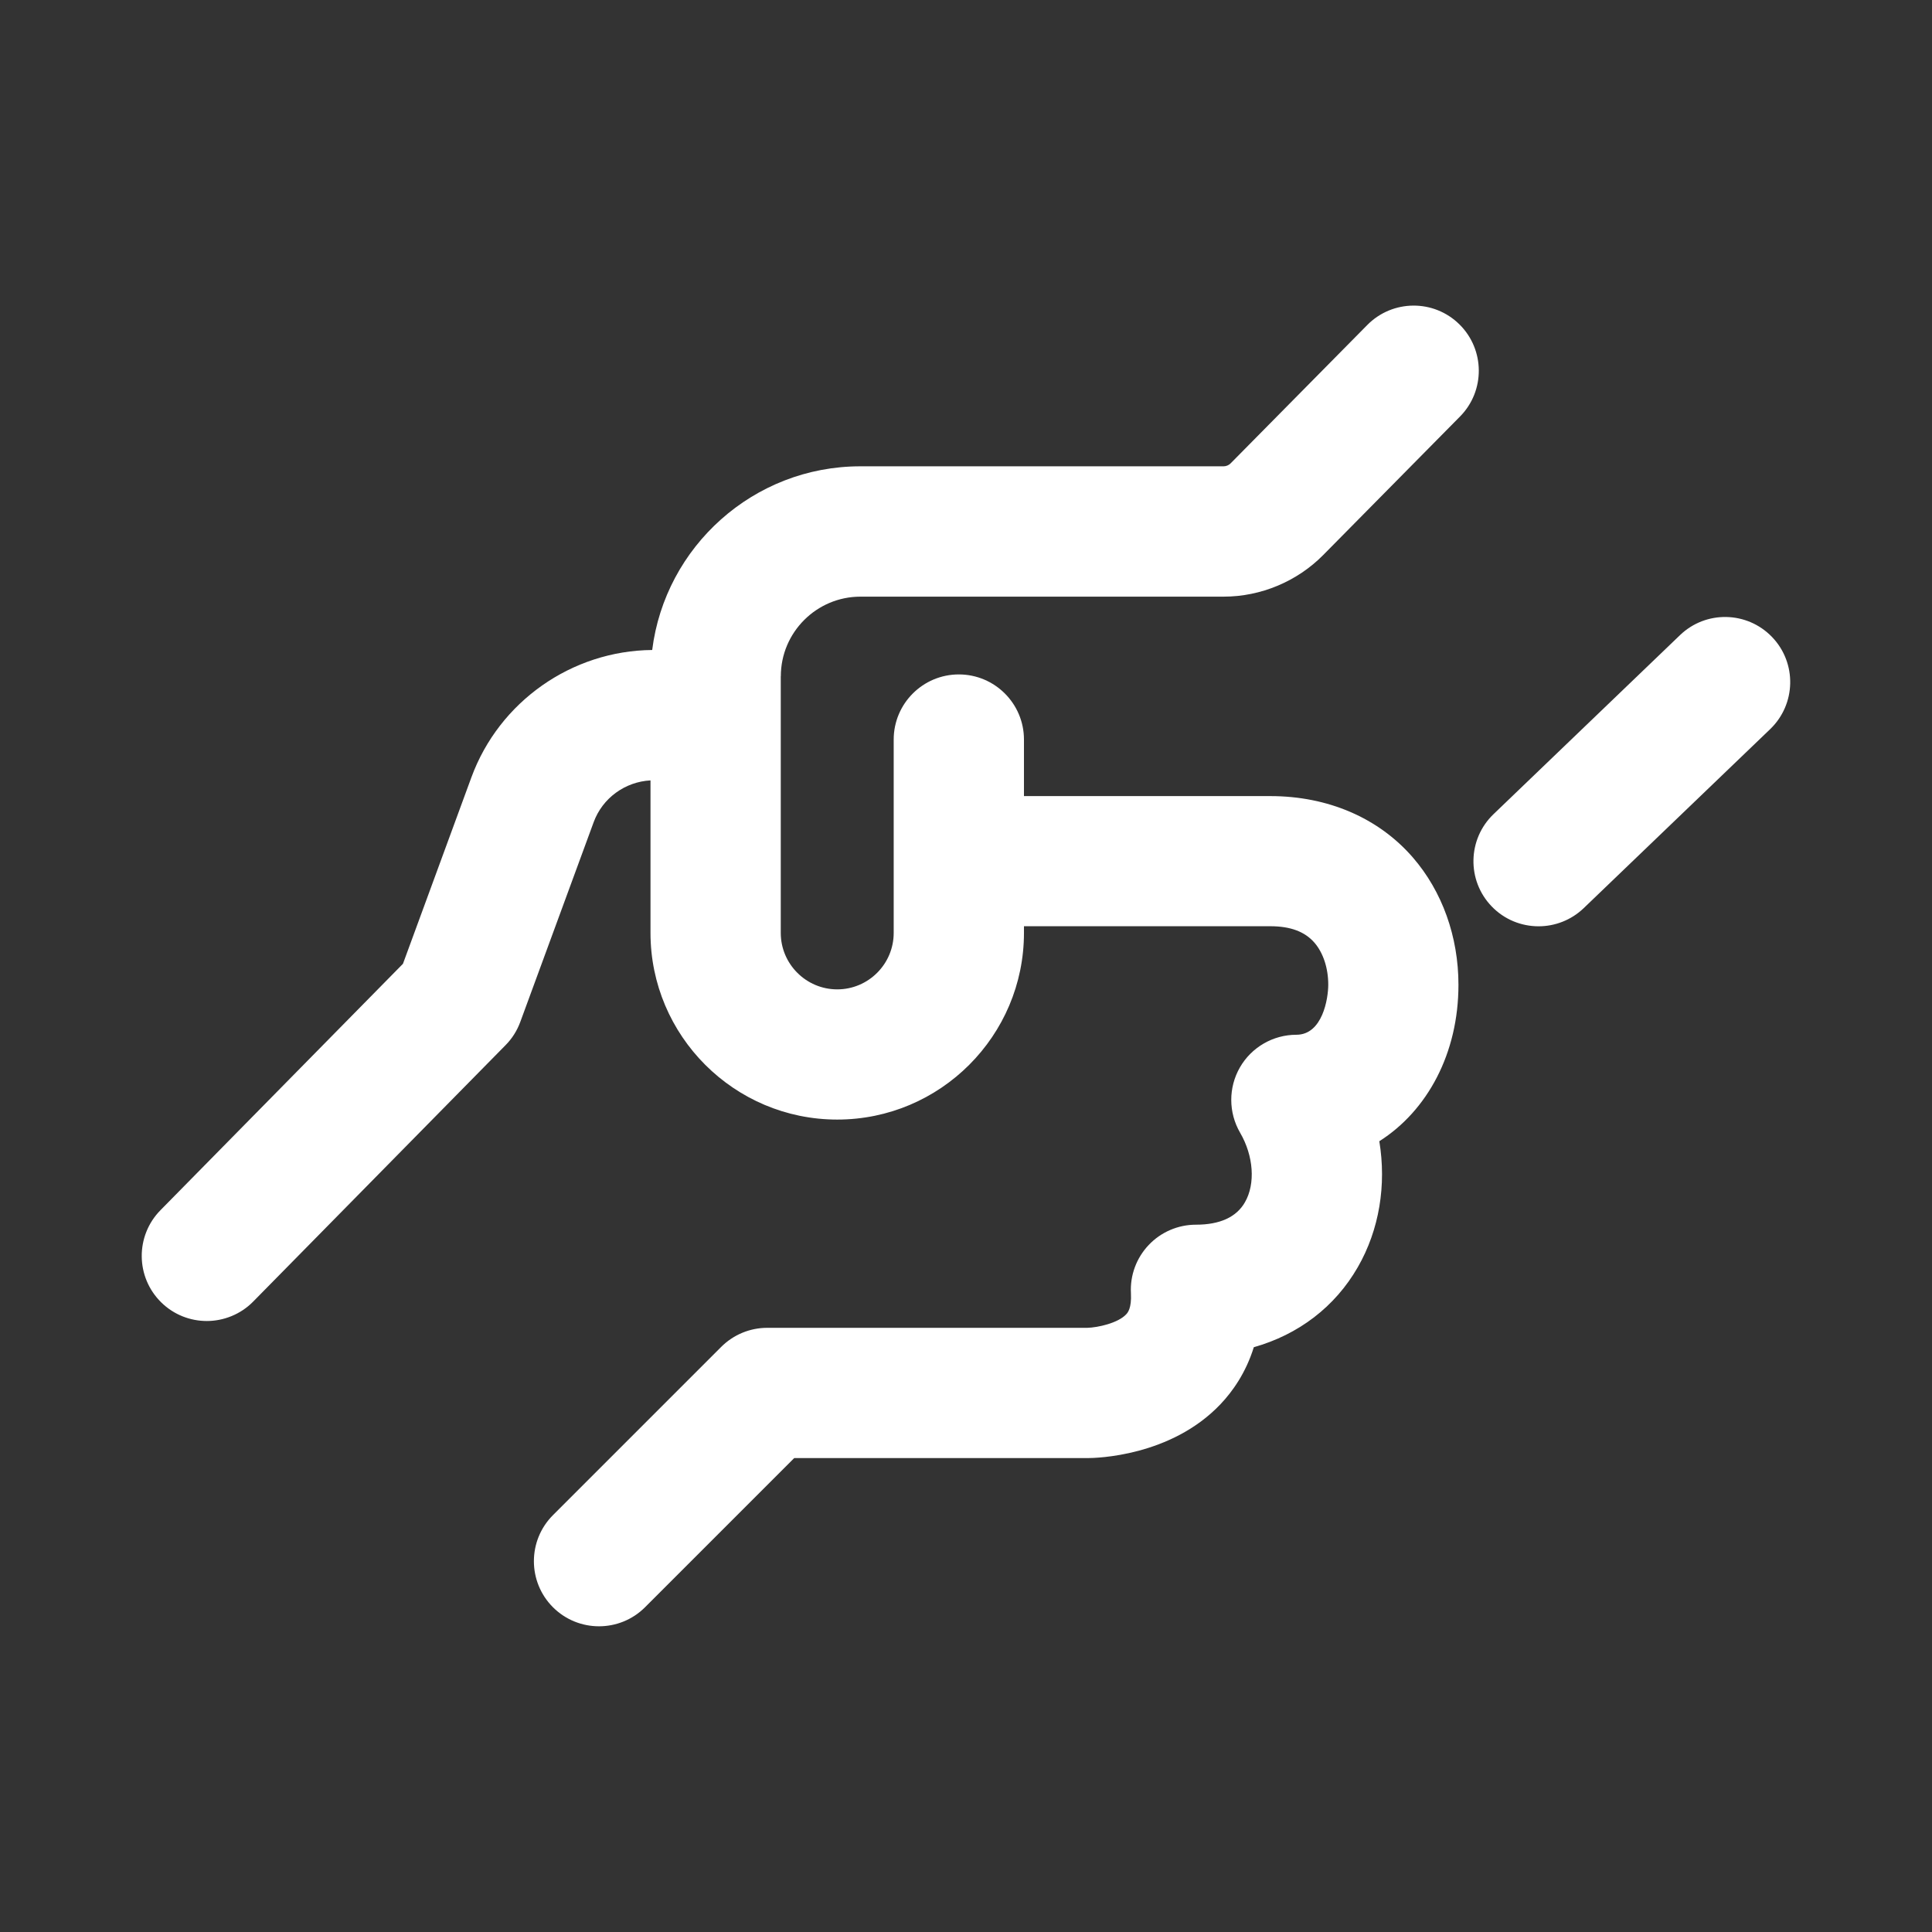 <?xml version="1.0" encoding="UTF-8"?><svg id="Calque_1" xmlns="http://www.w3.org/2000/svg" width="95.96mm" height="95.96mm" viewBox="0 0 272 272"><rect x="0" y="0" width="272" height="272" fill="#333333" stroke="none"/><defs><style>.cls-1{fill:#fff;}</style></defs><path class="cls-1" d="M109.93,95.21c0-6.18,5.03-11.21,11.21-11.21h51.13c5.24,0,10.35-2.14,14.03-5.87l19.25-19.49c3.56-3.6,3.52-9.41-.08-12.97-3.6-3.56-9.41-3.52-12.97,.08l-19.25,19.49c-.26,.26-.62,.41-.99,.41h-51.13c-15.04,0-27.49,11.3-29.31,25.86-11.33,.1-21.54,7.27-25.45,17.92l-9.64,26.26-34.14,34.69c-3.55,3.61-3.51,9.41,.1,12.97,1.79,1.76,4.11,2.63,6.43,2.63s4.74-.91,6.53-2.74l35.53-36.1c.92-.93,1.62-2.04,2.07-3.27l10.33-28.12c1.24-3.39,4.42-5.69,8-5.88v21.46c0,14.5,11.79,26.29,26.29,26.29s26.29-11.79,26.29-26.29v-.93h34.68c2.83,0,4.86,.76,6.21,2.31,1.24,1.43,1.95,3.59,1.95,5.92,0,1.96-.81,7.05-4.49,7.05-3.28,0-6.32,1.76-7.95,4.6s-1.62,6.35,.03,9.19c1.9,3.26,2.18,7.19,.68,9.79-1.2,2.1-3.53,3.16-6.9,3.16-2.51,0-4.92,1.03-6.65,2.86-1.73,1.82-2.64,4.28-2.5,6.79,.11,2.13-.47,2.76-.67,2.97-1.14,1.23-3.99,1.86-5.46,1.9h-45.08c-2.43,0-4.76,.97-6.48,2.69l-23.68,23.68c-3.58,3.58-3.58,9.39,0,12.97,1.79,1.79,4.14,2.68,6.48,2.68s4.69-.89,6.48-2.68l21-21h41.28c1.18,0,11.74-.21,18.74-7.59,1.7-1.79,3.57-4.42,4.69-8.02,6.29-1.78,11.43-5.68,14.64-11.27,3.04-5.29,4.04-11.56,3.03-17.73,6.77-4.3,11.14-12.37,11.14-22.02,0-6.78-2.28-13.15-6.42-17.93-4.83-5.57-11.96-8.64-20.07-8.64h-34.68v-7.96c0-5.06-4.11-9.17-9.17-9.17s-9.17,4.11-9.17,9.17v27.22c0,4.39-3.57,7.95-7.95,7.95s-7.95-3.57-7.95-7.95v-36.13Z"/><path class="cls-1" d="M249.48,89.68c-3.51-3.65-9.31-3.77-12.96-.26l-26.26,25.21c-3.65,3.51-3.77,9.31-.27,12.96,1.8,1.88,4.21,2.82,6.62,2.82,2.28,0,4.57-.85,6.35-2.55l26.26-25.21c3.65-3.51,3.77-9.31,.27-12.96Z"/></svg>
